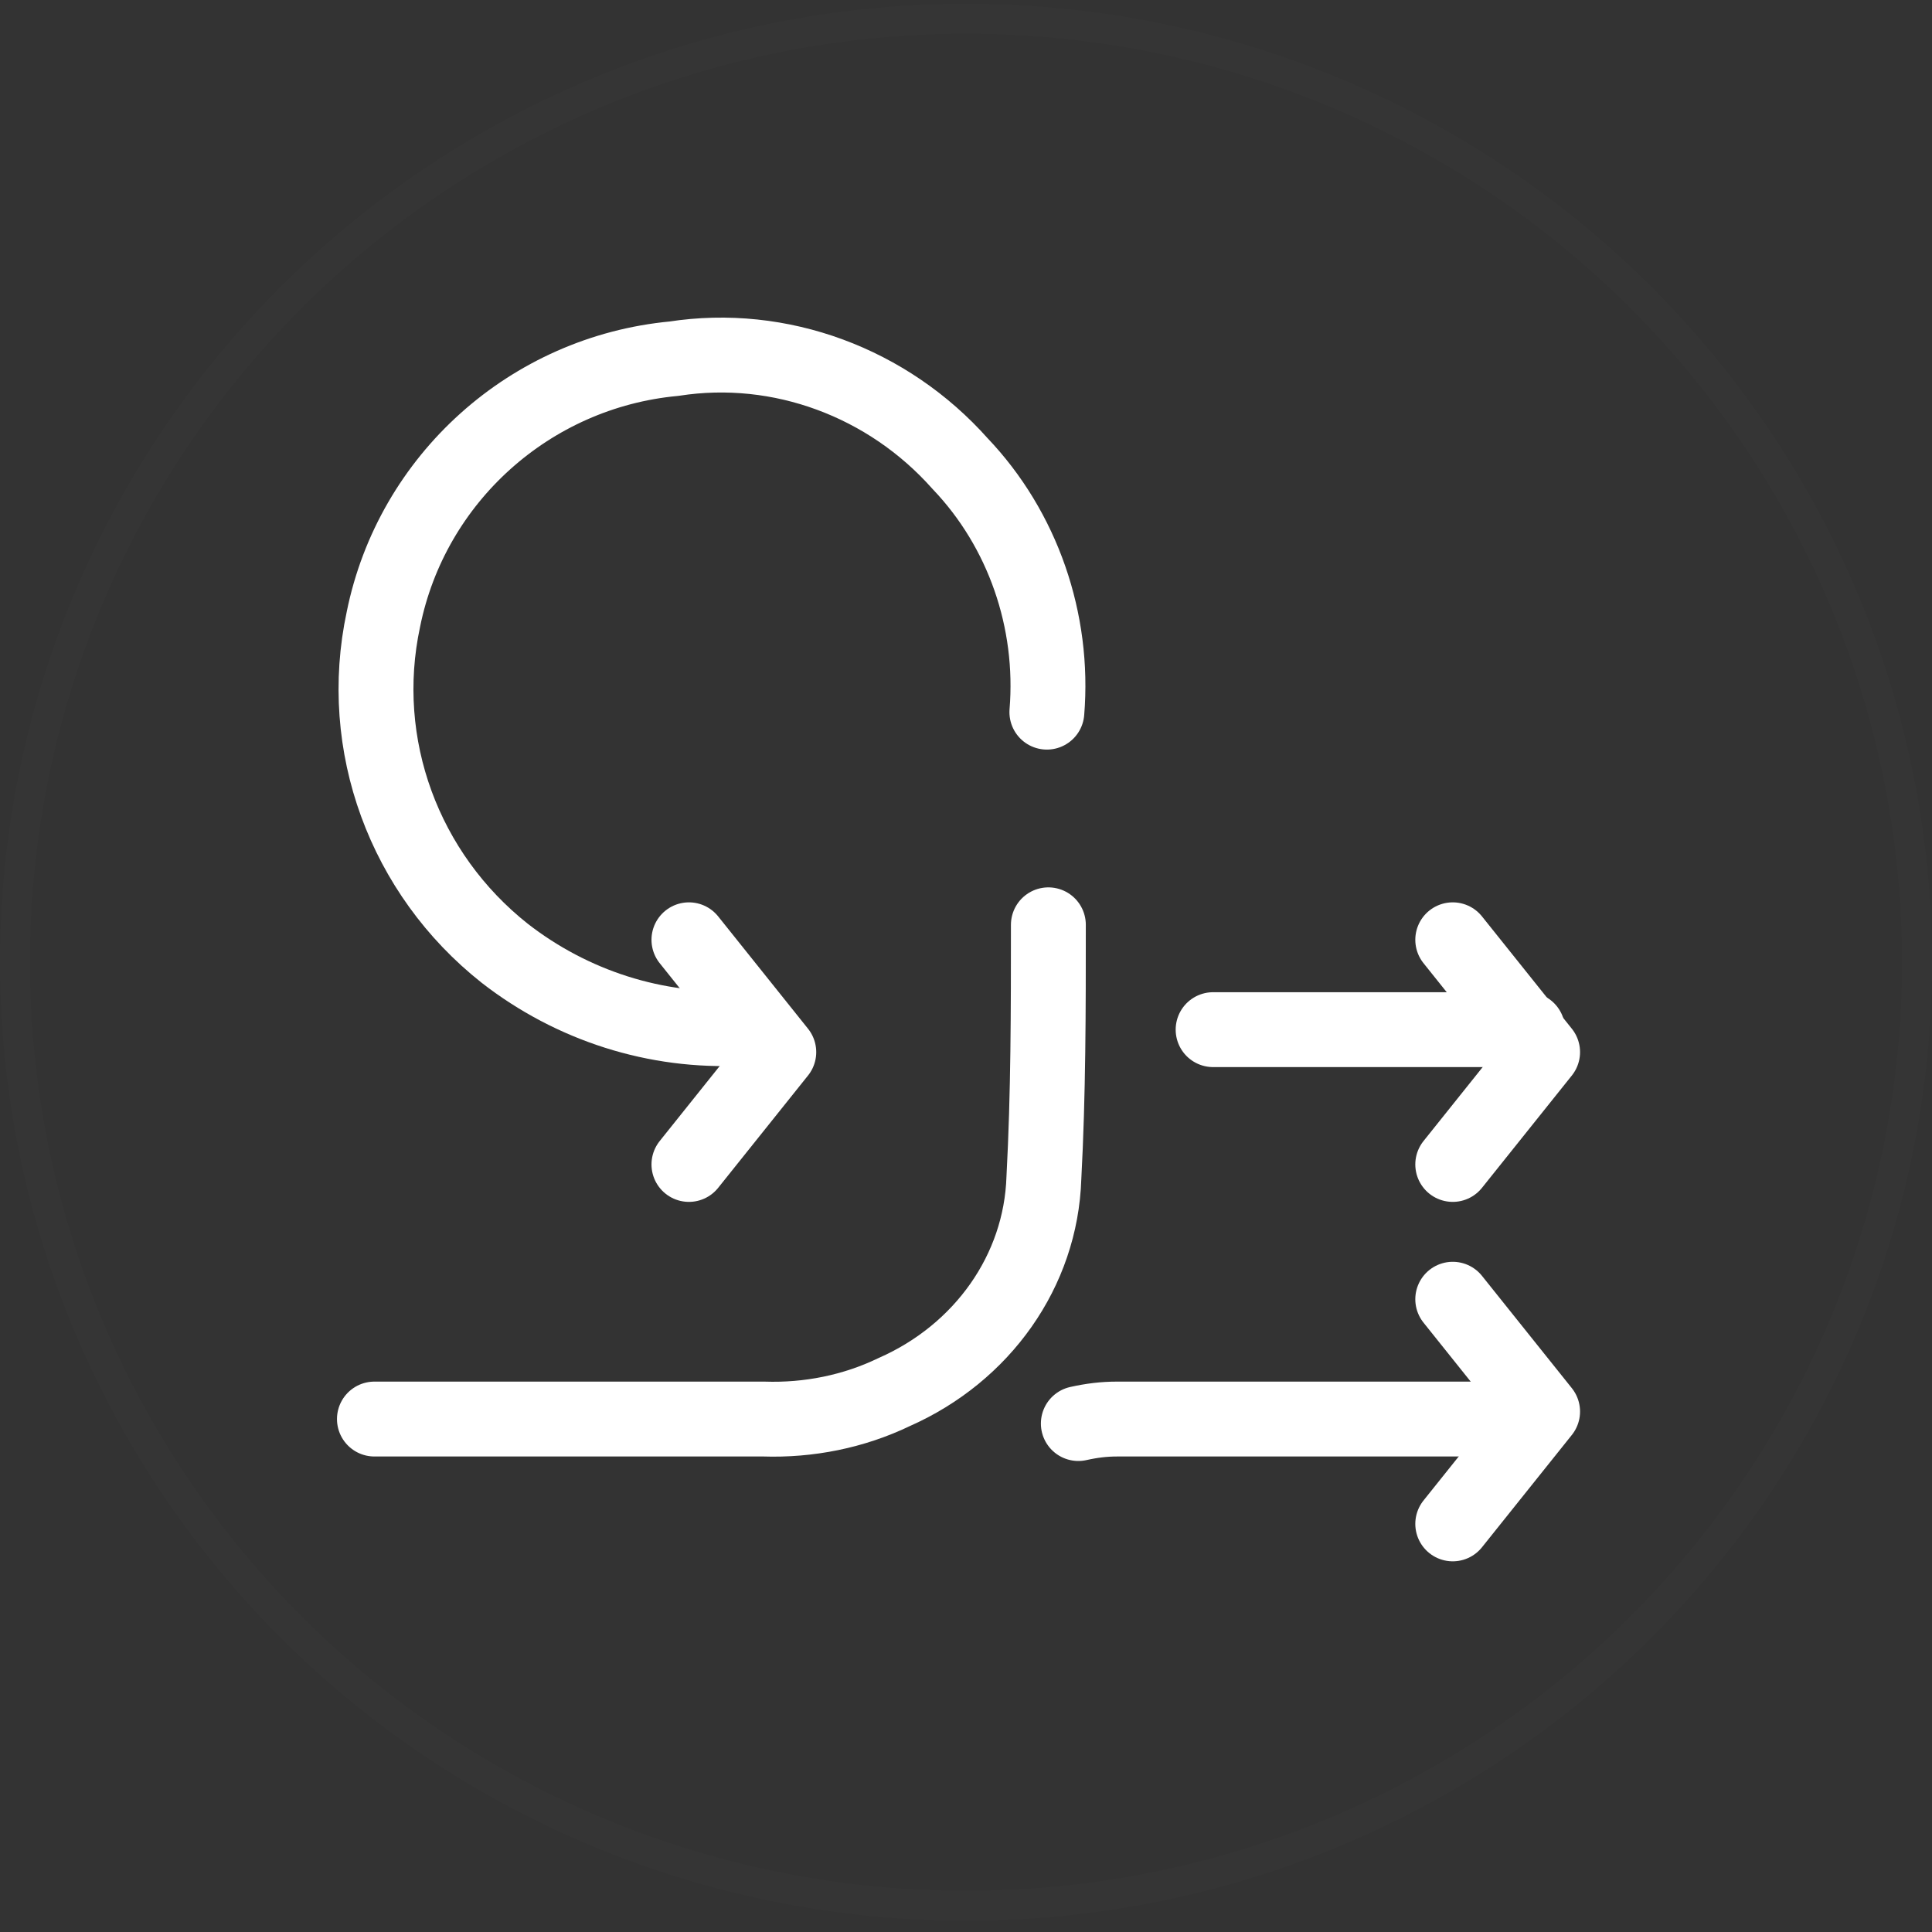 <?xml version="1.0" encoding="utf-8"?>
<!-- Generator: Adobe Illustrator 22.0.1, SVG Export Plug-In . SVG Version: 6.00 Build 0)  -->
<svg version="1.1" id="Layer_1" xmlns="http://www.w3.org/2000/svg" xmlns:xlink="http://www.w3.org/1999/xlink" x="0px" y="0px"
	 viewBox="0 0 129 129" style="enable-background:new 0 0 129 129;" xml:space="preserve">
<rect x="0" y="0" width="129" height="129" fill="#333333" stroke="none"/>
<style type="text/css">
	.st0{opacity:1.000000e-02;fill:none;stroke:#FFFFFF;stroke-width:2;}
	.st1{fill:none;stroke:#FFFFFF;stroke-width:5;stroke-linecap:round;stroke-linejoin:round;}
</style>
<g id="_x33_-végleges-verzió">
	<g id="Group-8-Copy-3" transform="translate(1, 0.75)">
		<g id="Group-10">
			<ellipse id="Oval" class="st0" cx="63.5" cy="63.5" rx="63.5" ry="63"/>
		</g>
		<g id="Group-8-Copy" transform="translate(24, 23)">
			<path id="Shape" class="st1" d="M44.9,23.8c0.5-6.1-1.6-12.2-5.8-16.6c-4.8-5.4-12-8.1-19.1-7c-9.6,0.9-17.5,8-19.4,17.4
				c-1.8,8.4,1.4,17,8.1,22.3c4.5,3.5,10.1,5.3,15.8,5"/>
			<path id="Shape_1_" class="st1" d="M45,38c0,5.7,0,11.3-0.3,16.9c-0.2,6.2-4.1,11.7-10,14.3C32,70.5,29,71.1,26,71H0"/>
			<path id="Shape_2_" class="st1" d="M77,71H49.6c-0.9,0-1.7,0.1-2.6,0.3"/>
			<path id="Shape_3_" class="st1" d="M77,45H56"/>
			<polyline id="Shape_4_" class="st1" points="72,39 78,46.5 72,54 			"/>
			<polyline id="Shape_5_" class="st1" points="21,39 27,46.5 21,54 			"/>
			<polyline id="Shape_6_" class="st1" points="72,63 78,70.5 72,78 			"/>
		</g>
	</g>
</g>
</svg>
